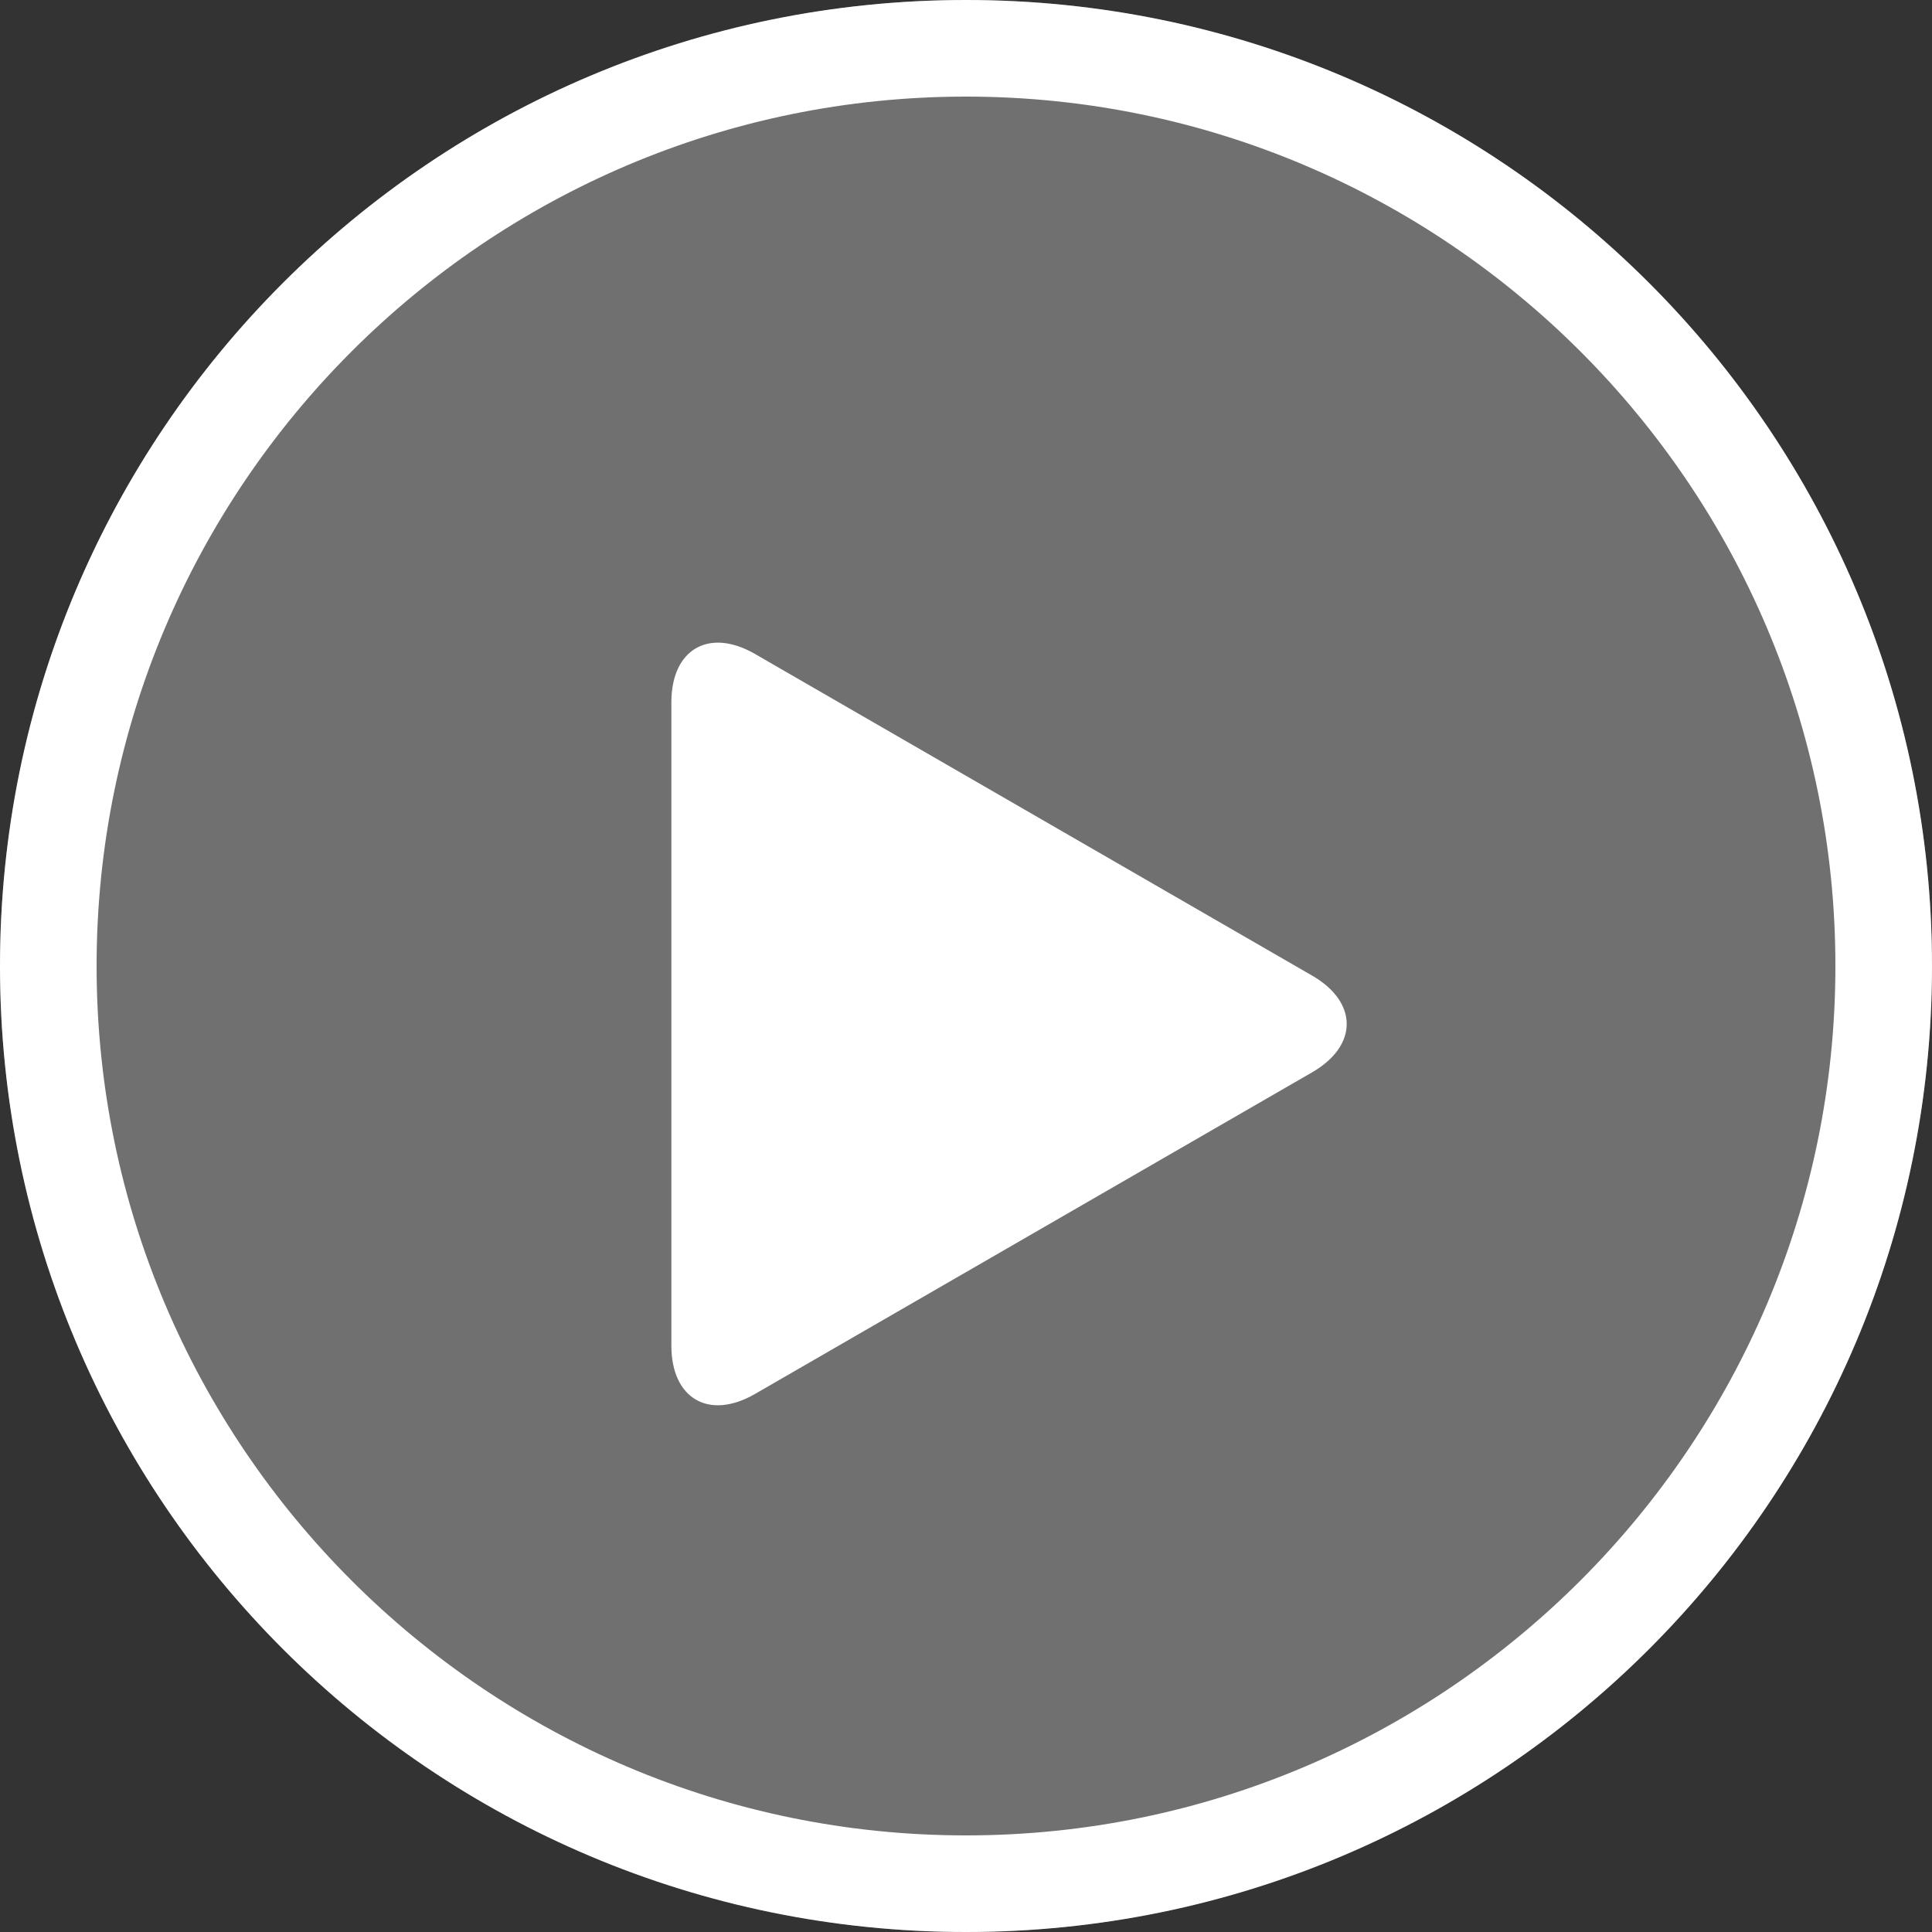 <?xml version="1.0" encoding="UTF-8"?>
<svg id="_レイヤー_2" data-name="レイヤー 2" xmlns="http://www.w3.org/2000/svg" viewBox="0 0 200 200">
  <rect x="0" y="0" width="200" height="200" fill="#333333" stroke="none"/>
  <defs>
    <style>
      .cls-1 {
        fill: none;
        opacity: .3;
      }

      .cls-2 {
        fill: #fff;
      }
    </style>
  </defs>
  <g id="_レイヤー_1-2" data-name="レイヤー 1">
    <g class="cls-1">
      <circle class="cls-2" cx="100" cy="100" r="100"/>
    </g>
    <path class="cls-2" d="m100,10c49.63,0,90,40.37,90,90s-40.37,90-90,90S10,149.63,10,100,50.37,10,100,10m0-10C44.77,0,0,44.77,0,100s44.77,100,100,100,100-44.77,100-100S155.23,0,100,0h0Z"/>
    <path class="cls-2" d="m135.84,111c4.76-2.75,4.76-7.25,0-10l-57.68-33.3c-4.76-2.75-8.66-.5-8.66,5v66.6c0,5.5,3.9,7.75,8.66,5l57.68-33.3Z"/>
  </g>
</svg>
